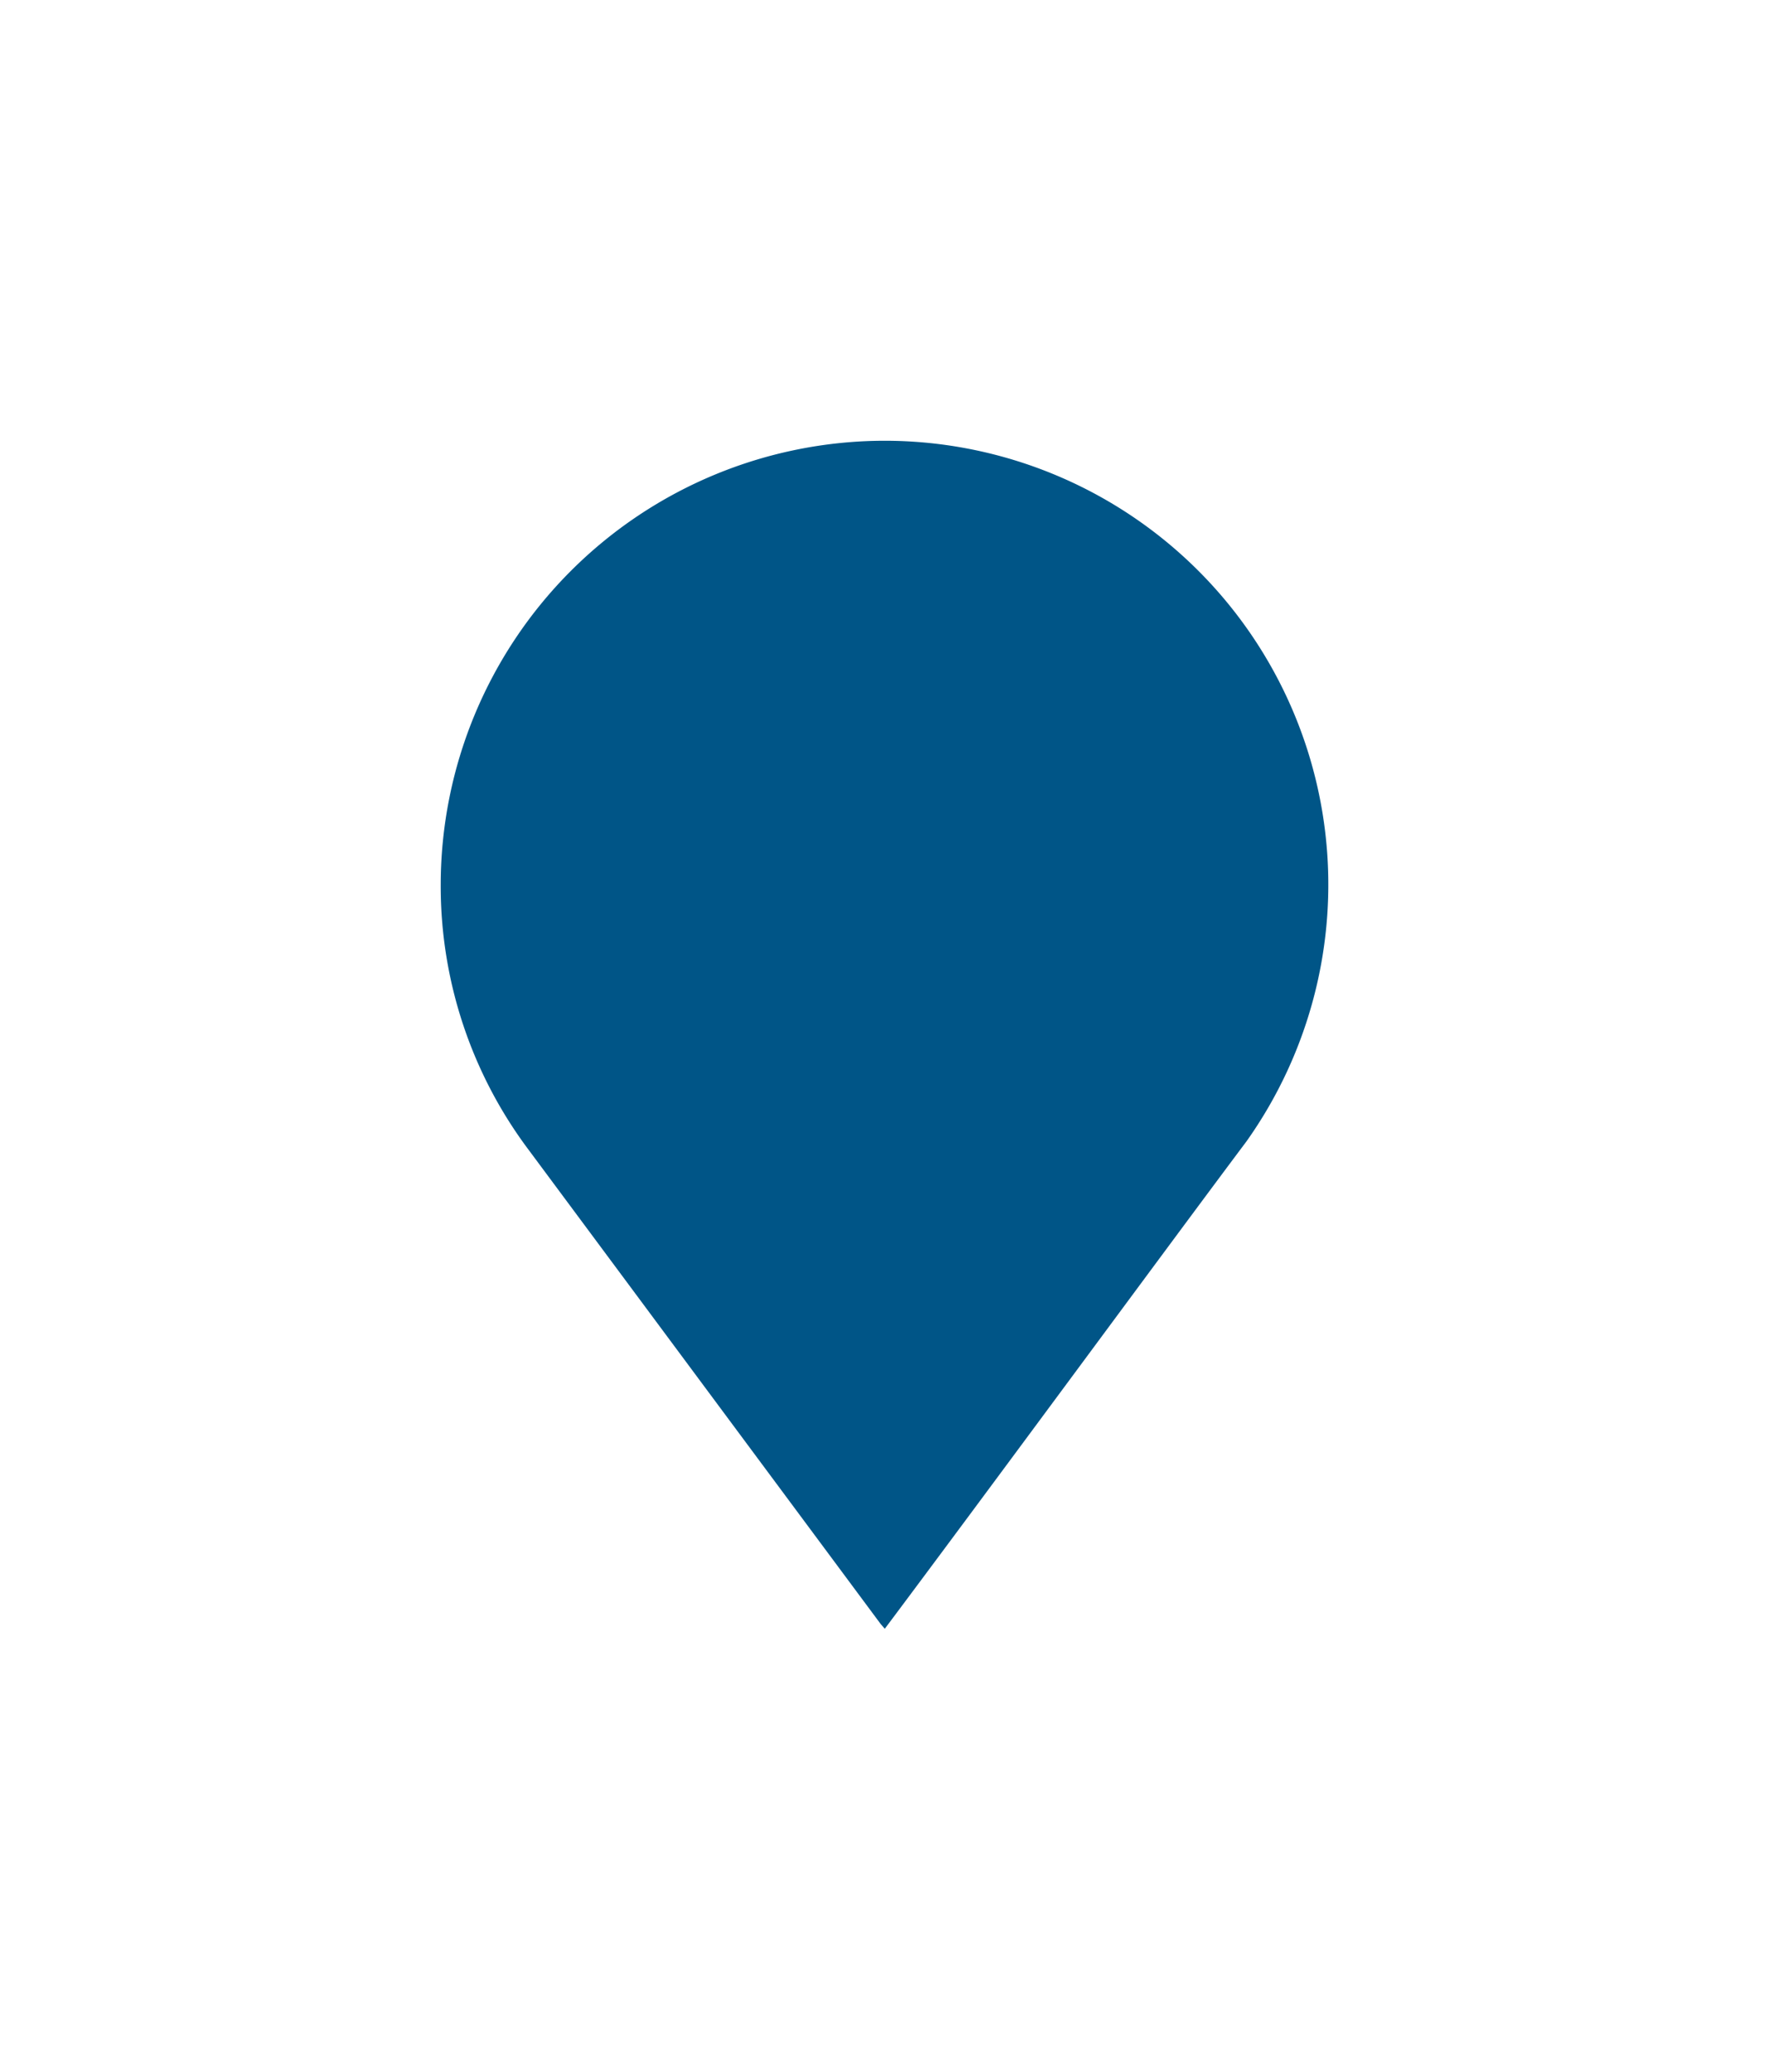 <svg xmlns="http://www.w3.org/2000/svg" xmlns:xlink="http://www.w3.org/1999/xlink" width="44.153" height="51.71" viewBox="0 0 44.153 51.71">
  <defs>
    <filter id="Path_23" x="0" y="0" width="44.153" height="51.71" filterUnits="userSpaceOnUse">
      <feOffset dy="3" input="SourceAlpha"/>
      <feGaussianBlur stdDeviation="3" result="blur"/>
      <feFlood flood-opacity="0.251"/>
      <feComposite operator="in" in2="blur"/>
      <feComposite in="SourceGraphic"/>
    </filter>
  </defs>
  <g id="Map_Marker_-_Family_Child_Care_Home" data-name="Map Marker - Family Child Care Home" transform="translate(10 7)">
    <g transform="matrix(1, 0, 0, 1, -10, -7)" filter="url(#Path_23)">
      <path id="Path_23-2" data-name="Path 23" d="M605.077,0A12.091,12.091,0,0,0,593,12.077a11.968,11.968,0,0,0,2.409,7.24l8.923,12.018c.022.029.056.04.081.066a.9.9,0,0,0,1.407-.066c2.57-3.429,7.279-9.832,9.09-12.247v0l.011-.015A12.077,12.077,0,0,0,605.077,0Z" transform="translate(-583 7)" fill="#005587" stroke="#fff" stroke-width="2"/>
    </g>
  </g>
</svg>
